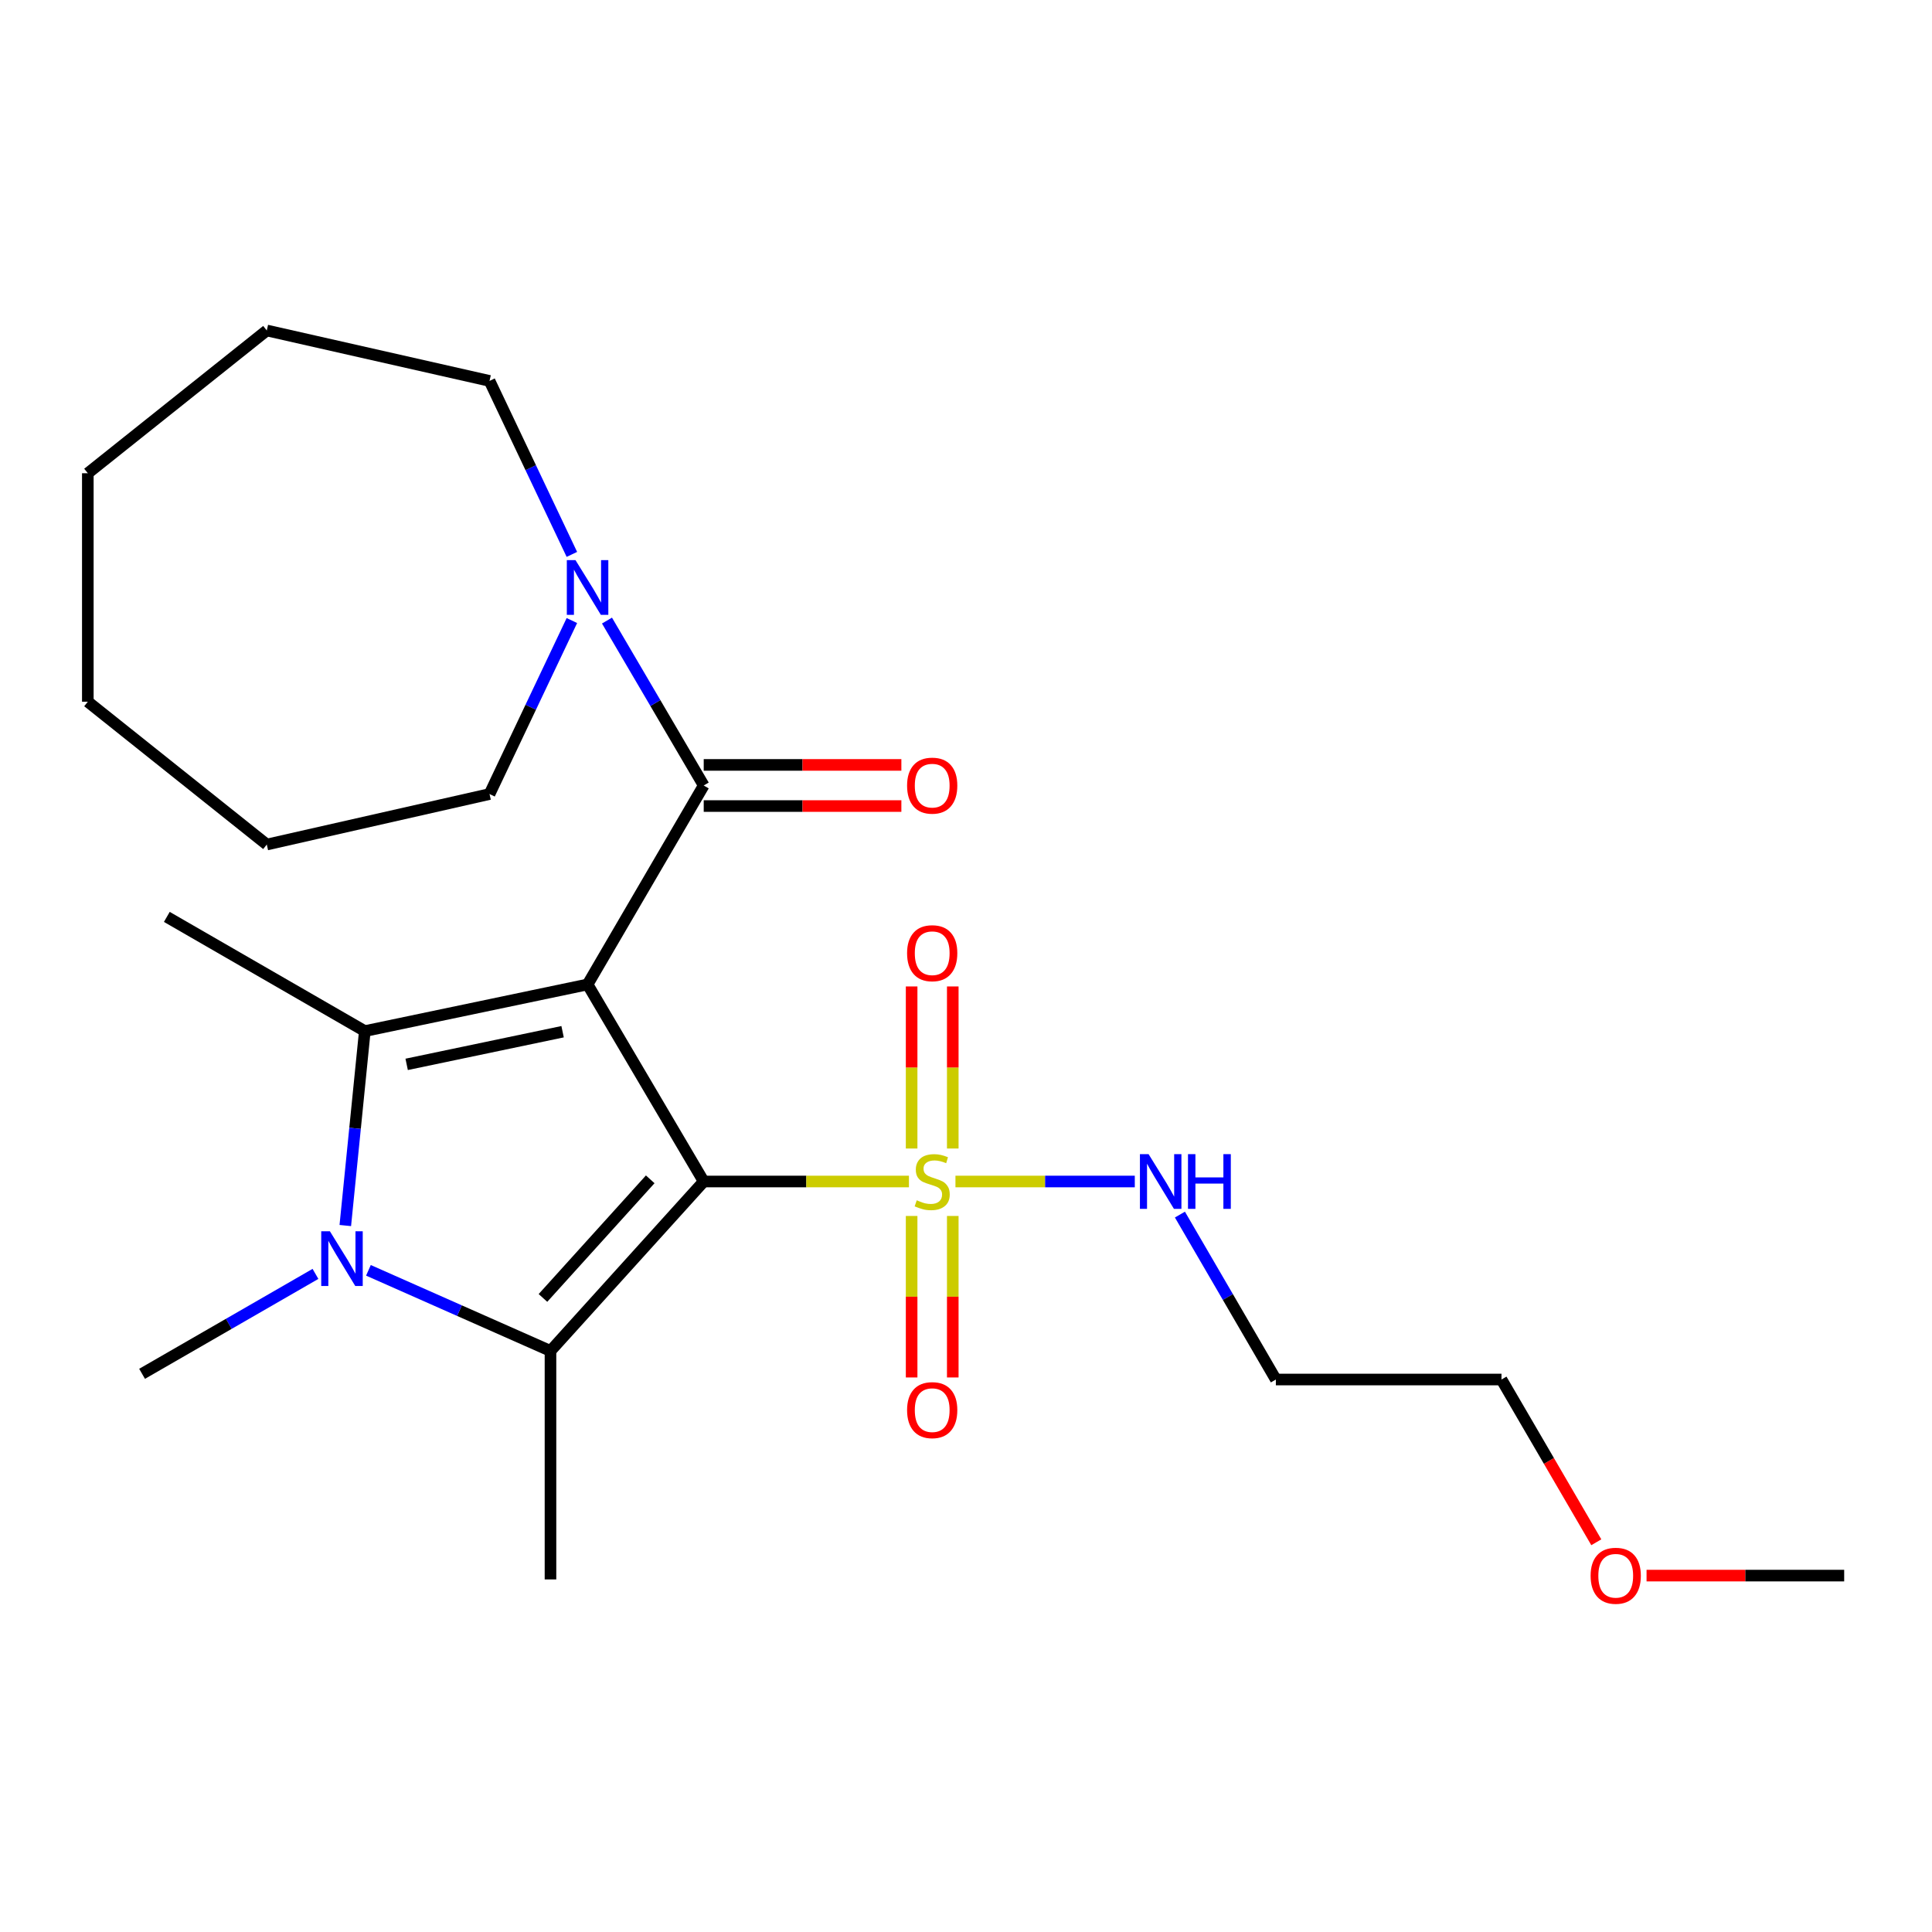 <?xml version='1.0' encoding='iso-8859-1'?>
<svg version='1.1' baseProfile='full'
              xmlns='http://www.w3.org/2000/svg'
                      xmlns:rdkit='http://www.rdkit.org/xml'
                      xmlns:xlink='http://www.w3.org/1999/xlink'
                  xml:space='preserve'
width='1000px' height='1000px' viewBox='0 0 1000 1000'>
<!-- END OF HEADER -->
<rect style='opacity:1.0;fill:#FFFFFF;stroke:none' width='1000' height='1000' x='0' y='0'> </rect>
<path class='bond-0' d='M 364.246,611.544 L 304.128,509.55' style='fill:none;fill-rule:evenodd;stroke:#000000;stroke-width:6px;stroke-linecap:butt;stroke-linejoin:miter;stroke-opacity:1' />
<path class='bond-1' d='M 364.246,611.544 L 417.357,611.544' style='fill:none;fill-rule:evenodd;stroke:#000000;stroke-width:6px;stroke-linecap:butt;stroke-linejoin:miter;stroke-opacity:1' />
<path class='bond-1' d='M 417.357,611.544 L 470.468,611.544' style='fill:none;fill-rule:evenodd;stroke:#CCCC00;stroke-width:6px;stroke-linecap:butt;stroke-linejoin:miter;stroke-opacity:1' />
<path class='bond-2' d='M 364.246,611.544 L 284.929,699.247' style='fill:none;fill-rule:evenodd;stroke:#000000;stroke-width:6px;stroke-linecap:butt;stroke-linejoin:miter;stroke-opacity:1' />
<path class='bond-2' d='M 336.556,610.417 L 281.034,671.809' style='fill:none;fill-rule:evenodd;stroke:#000000;stroke-width:6px;stroke-linecap:butt;stroke-linejoin:miter;stroke-opacity:1' />
<path class='bond-3' d='M 304.128,509.55 L 188.827,533.694' style='fill:none;fill-rule:evenodd;stroke:#000000;stroke-width:6px;stroke-linecap:butt;stroke-linejoin:miter;stroke-opacity:1' />
<path class='bond-3' d='M 291.197,534.013 L 210.486,550.914' style='fill:none;fill-rule:evenodd;stroke:#000000;stroke-width:6px;stroke-linecap:butt;stroke-linejoin:miter;stroke-opacity:1' />
<path class='bond-5' d='M 304.128,509.55 L 364.246,406.564' style='fill:none;fill-rule:evenodd;stroke:#000000;stroke-width:6px;stroke-linecap:butt;stroke-linejoin:miter;stroke-opacity:1' />
<path class='bond-7' d='M 493.151,594.468 L 493.151,552.527' style='fill:none;fill-rule:evenodd;stroke:#CCCC00;stroke-width:6px;stroke-linecap:butt;stroke-linejoin:miter;stroke-opacity:1' />
<path class='bond-7' d='M 493.151,552.527 L 493.151,510.586' style='fill:none;fill-rule:evenodd;stroke:#FF0000;stroke-width:6px;stroke-linecap:butt;stroke-linejoin:miter;stroke-opacity:1' />
<path class='bond-7' d='M 471.858,594.468 L 471.858,552.527' style='fill:none;fill-rule:evenodd;stroke:#CCCC00;stroke-width:6px;stroke-linecap:butt;stroke-linejoin:miter;stroke-opacity:1' />
<path class='bond-7' d='M 471.858,552.527 L 471.858,510.586' style='fill:none;fill-rule:evenodd;stroke:#FF0000;stroke-width:6px;stroke-linecap:butt;stroke-linejoin:miter;stroke-opacity:1' />
<path class='bond-8' d='M 471.858,629.38 L 471.858,671.176' style='fill:none;fill-rule:evenodd;stroke:#CCCC00;stroke-width:6px;stroke-linecap:butt;stroke-linejoin:miter;stroke-opacity:1' />
<path class='bond-8' d='M 471.858,671.176 L 471.858,712.972' style='fill:none;fill-rule:evenodd;stroke:#FF0000;stroke-width:6px;stroke-linecap:butt;stroke-linejoin:miter;stroke-opacity:1' />
<path class='bond-8' d='M 493.151,629.38 L 493.151,671.176' style='fill:none;fill-rule:evenodd;stroke:#CCCC00;stroke-width:6px;stroke-linecap:butt;stroke-linejoin:miter;stroke-opacity:1' />
<path class='bond-8' d='M 493.151,671.176 L 493.151,712.972' style='fill:none;fill-rule:evenodd;stroke:#FF0000;stroke-width:6px;stroke-linecap:butt;stroke-linejoin:miter;stroke-opacity:1' />
<path class='bond-9' d='M 494.541,611.544 L 540.954,611.544' style='fill:none;fill-rule:evenodd;stroke:#CCCC00;stroke-width:6px;stroke-linecap:butt;stroke-linejoin:miter;stroke-opacity:1' />
<path class='bond-9' d='M 540.954,611.544 L 587.367,611.544' style='fill:none;fill-rule:evenodd;stroke:#0000FF;stroke-width:6px;stroke-linecap:butt;stroke-linejoin:miter;stroke-opacity:1' />
<path class='bond-4' d='M 284.929,699.247 L 237.815,678.383' style='fill:none;fill-rule:evenodd;stroke:#000000;stroke-width:6px;stroke-linecap:butt;stroke-linejoin:miter;stroke-opacity:1' />
<path class='bond-4' d='M 237.815,678.383 L 190.7,657.519' style='fill:none;fill-rule:evenodd;stroke:#0000FF;stroke-width:6px;stroke-linecap:butt;stroke-linejoin:miter;stroke-opacity:1' />
<path class='bond-12' d='M 284.929,699.247 L 284.929,817.506' style='fill:none;fill-rule:evenodd;stroke:#000000;stroke-width:6px;stroke-linecap:butt;stroke-linejoin:miter;stroke-opacity:1' />
<path class='bond-13' d='M 188.827,533.694 L 86.349,474.583' style='fill:none;fill-rule:evenodd;stroke:#000000;stroke-width:6px;stroke-linecap:butt;stroke-linejoin:miter;stroke-opacity:1' />
<path class='bond-24' d='M 188.827,533.694 L 183.777,584.016' style='fill:none;fill-rule:evenodd;stroke:#000000;stroke-width:6px;stroke-linecap:butt;stroke-linejoin:miter;stroke-opacity:1' />
<path class='bond-24' d='M 183.777,584.016 L 178.727,634.337' style='fill:none;fill-rule:evenodd;stroke:#0000FF;stroke-width:6px;stroke-linecap:butt;stroke-linejoin:miter;stroke-opacity:1' />
<path class='bond-11' d='M 163.284,659.366 L 118.411,685.227' style='fill:none;fill-rule:evenodd;stroke:#0000FF;stroke-width:6px;stroke-linecap:butt;stroke-linejoin:miter;stroke-opacity:1' />
<path class='bond-11' d='M 118.411,685.227 L 73.538,711.088' style='fill:none;fill-rule:evenodd;stroke:#000000;stroke-width:6px;stroke-linecap:butt;stroke-linejoin:miter;stroke-opacity:1' />
<path class='bond-6' d='M 364.246,406.564 L 339.211,363.884' style='fill:none;fill-rule:evenodd;stroke:#000000;stroke-width:6px;stroke-linecap:butt;stroke-linejoin:miter;stroke-opacity:1' />
<path class='bond-6' d='M 339.211,363.884 L 314.177,321.204' style='fill:none;fill-rule:evenodd;stroke:#0000FF;stroke-width:6px;stroke-linecap:butt;stroke-linejoin:miter;stroke-opacity:1' />
<path class='bond-10' d='M 364.246,417.21 L 415.397,417.21' style='fill:none;fill-rule:evenodd;stroke:#000000;stroke-width:6px;stroke-linecap:butt;stroke-linejoin:miter;stroke-opacity:1' />
<path class='bond-10' d='M 415.397,417.21 L 466.548,417.21' style='fill:none;fill-rule:evenodd;stroke:#FF0000;stroke-width:6px;stroke-linecap:butt;stroke-linejoin:miter;stroke-opacity:1' />
<path class='bond-10' d='M 364.246,395.917 L 415.397,395.917' style='fill:none;fill-rule:evenodd;stroke:#000000;stroke-width:6px;stroke-linecap:butt;stroke-linejoin:miter;stroke-opacity:1' />
<path class='bond-10' d='M 415.397,395.917 L 466.548,395.917' style='fill:none;fill-rule:evenodd;stroke:#FF0000;stroke-width:6px;stroke-linecap:butt;stroke-linejoin:miter;stroke-opacity:1' />
<path class='bond-15' d='M 296.004,321.192 L 274.692,366.096' style='fill:none;fill-rule:evenodd;stroke:#0000FF;stroke-width:6px;stroke-linecap:butt;stroke-linejoin:miter;stroke-opacity:1' />
<path class='bond-15' d='M 274.692,366.096 L 253.38,411' style='fill:none;fill-rule:evenodd;stroke:#000000;stroke-width:6px;stroke-linecap:butt;stroke-linejoin:miter;stroke-opacity:1' />
<path class='bond-16' d='M 296.003,286.955 L 274.692,242.057' style='fill:none;fill-rule:evenodd;stroke:#0000FF;stroke-width:6px;stroke-linecap:butt;stroke-linejoin:miter;stroke-opacity:1' />
<path class='bond-16' d='M 274.692,242.057 L 253.38,197.159' style='fill:none;fill-rule:evenodd;stroke:#000000;stroke-width:6px;stroke-linecap:butt;stroke-linejoin:miter;stroke-opacity:1' />
<path class='bond-14' d='M 610.724,628.668 L 635.554,671.351' style='fill:none;fill-rule:evenodd;stroke:#0000FF;stroke-width:6px;stroke-linecap:butt;stroke-linejoin:miter;stroke-opacity:1' />
<path class='bond-14' d='M 635.554,671.351 L 660.383,714.034' style='fill:none;fill-rule:evenodd;stroke:#000000;stroke-width:6px;stroke-linecap:butt;stroke-linejoin:miter;stroke-opacity:1' />
<path class='bond-18' d='M 660.383,714.034 L 777.163,714.034' style='fill:none;fill-rule:evenodd;stroke:#000000;stroke-width:6px;stroke-linecap:butt;stroke-linejoin:miter;stroke-opacity:1' />
<path class='bond-20' d='M 253.38,411 L 138.091,437.131' style='fill:none;fill-rule:evenodd;stroke:#000000;stroke-width:6px;stroke-linecap:butt;stroke-linejoin:miter;stroke-opacity:1' />
<path class='bond-21' d='M 253.38,197.159 L 138.091,171.052' style='fill:none;fill-rule:evenodd;stroke:#000000;stroke-width:6px;stroke-linecap:butt;stroke-linejoin:miter;stroke-opacity:1' />
<path class='bond-17' d='M 826.244,798.274 L 801.704,756.154' style='fill:none;fill-rule:evenodd;stroke:#FF0000;stroke-width:6px;stroke-linecap:butt;stroke-linejoin:miter;stroke-opacity:1' />
<path class='bond-17' d='M 801.704,756.154 L 777.163,714.034' style='fill:none;fill-rule:evenodd;stroke:#000000;stroke-width:6px;stroke-linecap:butt;stroke-linejoin:miter;stroke-opacity:1' />
<path class='bond-19' d='M 852.255,815.53 L 903.4,815.53' style='fill:none;fill-rule:evenodd;stroke:#FF0000;stroke-width:6px;stroke-linecap:butt;stroke-linejoin:miter;stroke-opacity:1' />
<path class='bond-19' d='M 903.4,815.53 L 954.545,815.53' style='fill:none;fill-rule:evenodd;stroke:#000000;stroke-width:6px;stroke-linecap:butt;stroke-linejoin:miter;stroke-opacity:1' />
<path class='bond-23' d='M 138.091,437.131 L 45.455,363.209' style='fill:none;fill-rule:evenodd;stroke:#000000;stroke-width:6px;stroke-linecap:butt;stroke-linejoin:miter;stroke-opacity:1' />
<path class='bond-22' d='M 138.091,171.052 L 45.455,244.95' style='fill:none;fill-rule:evenodd;stroke:#000000;stroke-width:6px;stroke-linecap:butt;stroke-linejoin:miter;stroke-opacity:1' />
<path class='bond-25' d='M 45.455,244.95 L 45.455,363.209' style='fill:none;fill-rule:evenodd;stroke:#000000;stroke-width:6px;stroke-linecap:butt;stroke-linejoin:miter;stroke-opacity:1' />
<path  class='atom-2' d='M 474.504 621.264
Q 474.824 621.384, 476.144 621.944
Q 477.464 622.504, 478.904 622.864
Q 480.384 623.184, 481.824 623.184
Q 484.504 623.184, 486.064 621.904
Q 487.624 620.584, 487.624 618.304
Q 487.624 616.744, 486.824 615.784
Q 486.064 614.824, 484.864 614.304
Q 483.664 613.784, 481.664 613.184
Q 479.144 612.424, 477.624 611.704
Q 476.144 610.984, 475.064 609.464
Q 474.024 607.944, 474.024 605.384
Q 474.024 601.824, 476.424 599.624
Q 478.864 597.424, 483.664 597.424
Q 486.944 597.424, 490.664 598.984
L 489.744 602.064
Q 486.344 600.664, 483.784 600.664
Q 481.024 600.664, 479.504 601.824
Q 477.984 602.944, 478.024 604.904
Q 478.024 606.424, 478.784 607.344
Q 479.584 608.264, 480.704 608.784
Q 481.864 609.304, 483.784 609.904
Q 486.344 610.704, 487.864 611.504
Q 489.384 612.304, 490.464 613.944
Q 491.584 615.544, 491.584 618.304
Q 491.584 622.224, 488.944 624.344
Q 486.344 626.424, 481.984 626.424
Q 479.464 626.424, 477.544 625.864
Q 475.664 625.344, 473.424 624.424
L 474.504 621.264
' fill='#CCCC00'/>
<path  class='atom-5' d='M 170.75 637.296
L 180.03 652.296
Q 180.95 653.776, 182.43 656.456
Q 183.91 659.136, 183.99 659.296
L 183.99 637.296
L 187.75 637.296
L 187.75 665.616
L 183.87 665.616
L 173.91 649.216
Q 172.75 647.296, 171.51 645.096
Q 170.31 642.896, 169.95 642.216
L 169.95 665.616
L 166.27 665.616
L 166.27 637.296
L 170.75 637.296
' fill='#0000FF'/>
<path  class='atom-7' d='M 297.868 289.913
L 307.148 304.913
Q 308.068 306.393, 309.548 309.073
Q 311.028 311.753, 311.108 311.913
L 311.108 289.913
L 314.868 289.913
L 314.868 318.233
L 310.988 318.233
L 301.028 301.833
Q 299.868 299.913, 298.628 297.713
Q 297.428 295.513, 297.068 294.833
L 297.068 318.233
L 293.388 318.233
L 293.388 289.913
L 297.868 289.913
' fill='#0000FF'/>
<path  class='atom-8' d='M 469.504 493.377
Q 469.504 486.577, 472.864 482.777
Q 476.224 478.977, 482.504 478.977
Q 488.784 478.977, 492.144 482.777
Q 495.504 486.577, 495.504 493.377
Q 495.504 500.257, 492.104 504.177
Q 488.704 508.057, 482.504 508.057
Q 476.264 508.057, 472.864 504.177
Q 469.504 500.297, 469.504 493.377
M 482.504 504.857
Q 486.824 504.857, 489.144 501.977
Q 491.504 499.057, 491.504 493.377
Q 491.504 487.817, 489.144 485.017
Q 486.824 482.177, 482.504 482.177
Q 478.184 482.177, 475.824 484.977
Q 473.504 487.777, 473.504 493.377
Q 473.504 499.097, 475.824 501.977
Q 478.184 504.857, 482.504 504.857
' fill='#FF0000'/>
<path  class='atom-9' d='M 469.504 729.882
Q 469.504 723.082, 472.864 719.282
Q 476.224 715.482, 482.504 715.482
Q 488.784 715.482, 492.144 719.282
Q 495.504 723.082, 495.504 729.882
Q 495.504 736.762, 492.104 740.682
Q 488.704 744.562, 482.504 744.562
Q 476.264 744.562, 472.864 740.682
Q 469.504 736.802, 469.504 729.882
M 482.504 741.362
Q 486.824 741.362, 489.144 738.482
Q 491.504 735.562, 491.504 729.882
Q 491.504 724.322, 489.144 721.522
Q 486.824 718.682, 482.504 718.682
Q 478.184 718.682, 475.824 721.482
Q 473.504 724.282, 473.504 729.882
Q 473.504 735.602, 475.824 738.482
Q 478.184 741.362, 482.504 741.362
' fill='#FF0000'/>
<path  class='atom-10' d='M 594.503 597.384
L 603.783 612.384
Q 604.703 613.864, 606.183 616.544
Q 607.663 619.224, 607.743 619.384
L 607.743 597.384
L 611.503 597.384
L 611.503 625.704
L 607.623 625.704
L 597.663 609.304
Q 596.503 607.384, 595.263 605.184
Q 594.063 602.984, 593.703 602.304
L 593.703 625.704
L 590.023 625.704
L 590.023 597.384
L 594.503 597.384
' fill='#0000FF'/>
<path  class='atom-10' d='M 614.903 597.384
L 618.743 597.384
L 618.743 609.424
L 633.223 609.424
L 633.223 597.384
L 637.063 597.384
L 637.063 625.704
L 633.223 625.704
L 633.223 612.624
L 618.743 612.624
L 618.743 625.704
L 614.903 625.704
L 614.903 597.384
' fill='#0000FF'/>
<path  class='atom-11' d='M 469.504 406.644
Q 469.504 399.844, 472.864 396.044
Q 476.224 392.244, 482.504 392.244
Q 488.784 392.244, 492.144 396.044
Q 495.504 399.844, 495.504 406.644
Q 495.504 413.524, 492.104 417.444
Q 488.704 421.324, 482.504 421.324
Q 476.264 421.324, 472.864 417.444
Q 469.504 413.564, 469.504 406.644
M 482.504 418.124
Q 486.824 418.124, 489.144 415.244
Q 491.504 412.324, 491.504 406.644
Q 491.504 401.084, 489.144 398.284
Q 486.824 395.444, 482.504 395.444
Q 478.184 395.444, 475.824 398.244
Q 473.504 401.044, 473.504 406.644
Q 473.504 412.364, 475.824 415.244
Q 478.184 418.124, 482.504 418.124
' fill='#FF0000'/>
<path  class='atom-18' d='M 823.299 815.61
Q 823.299 808.81, 826.659 805.01
Q 830.019 801.21, 836.299 801.21
Q 842.579 801.21, 845.939 805.01
Q 849.299 808.81, 849.299 815.61
Q 849.299 822.49, 845.899 826.41
Q 842.499 830.29, 836.299 830.29
Q 830.059 830.29, 826.659 826.41
Q 823.299 822.53, 823.299 815.61
M 836.299 827.09
Q 840.619 827.09, 842.939 824.21
Q 845.299 821.29, 845.299 815.61
Q 845.299 810.05, 842.939 807.25
Q 840.619 804.41, 836.299 804.41
Q 831.979 804.41, 829.619 807.21
Q 827.299 810.01, 827.299 815.61
Q 827.299 821.33, 829.619 824.21
Q 831.979 827.09, 836.299 827.09
' fill='#FF0000'/>
</svg>
